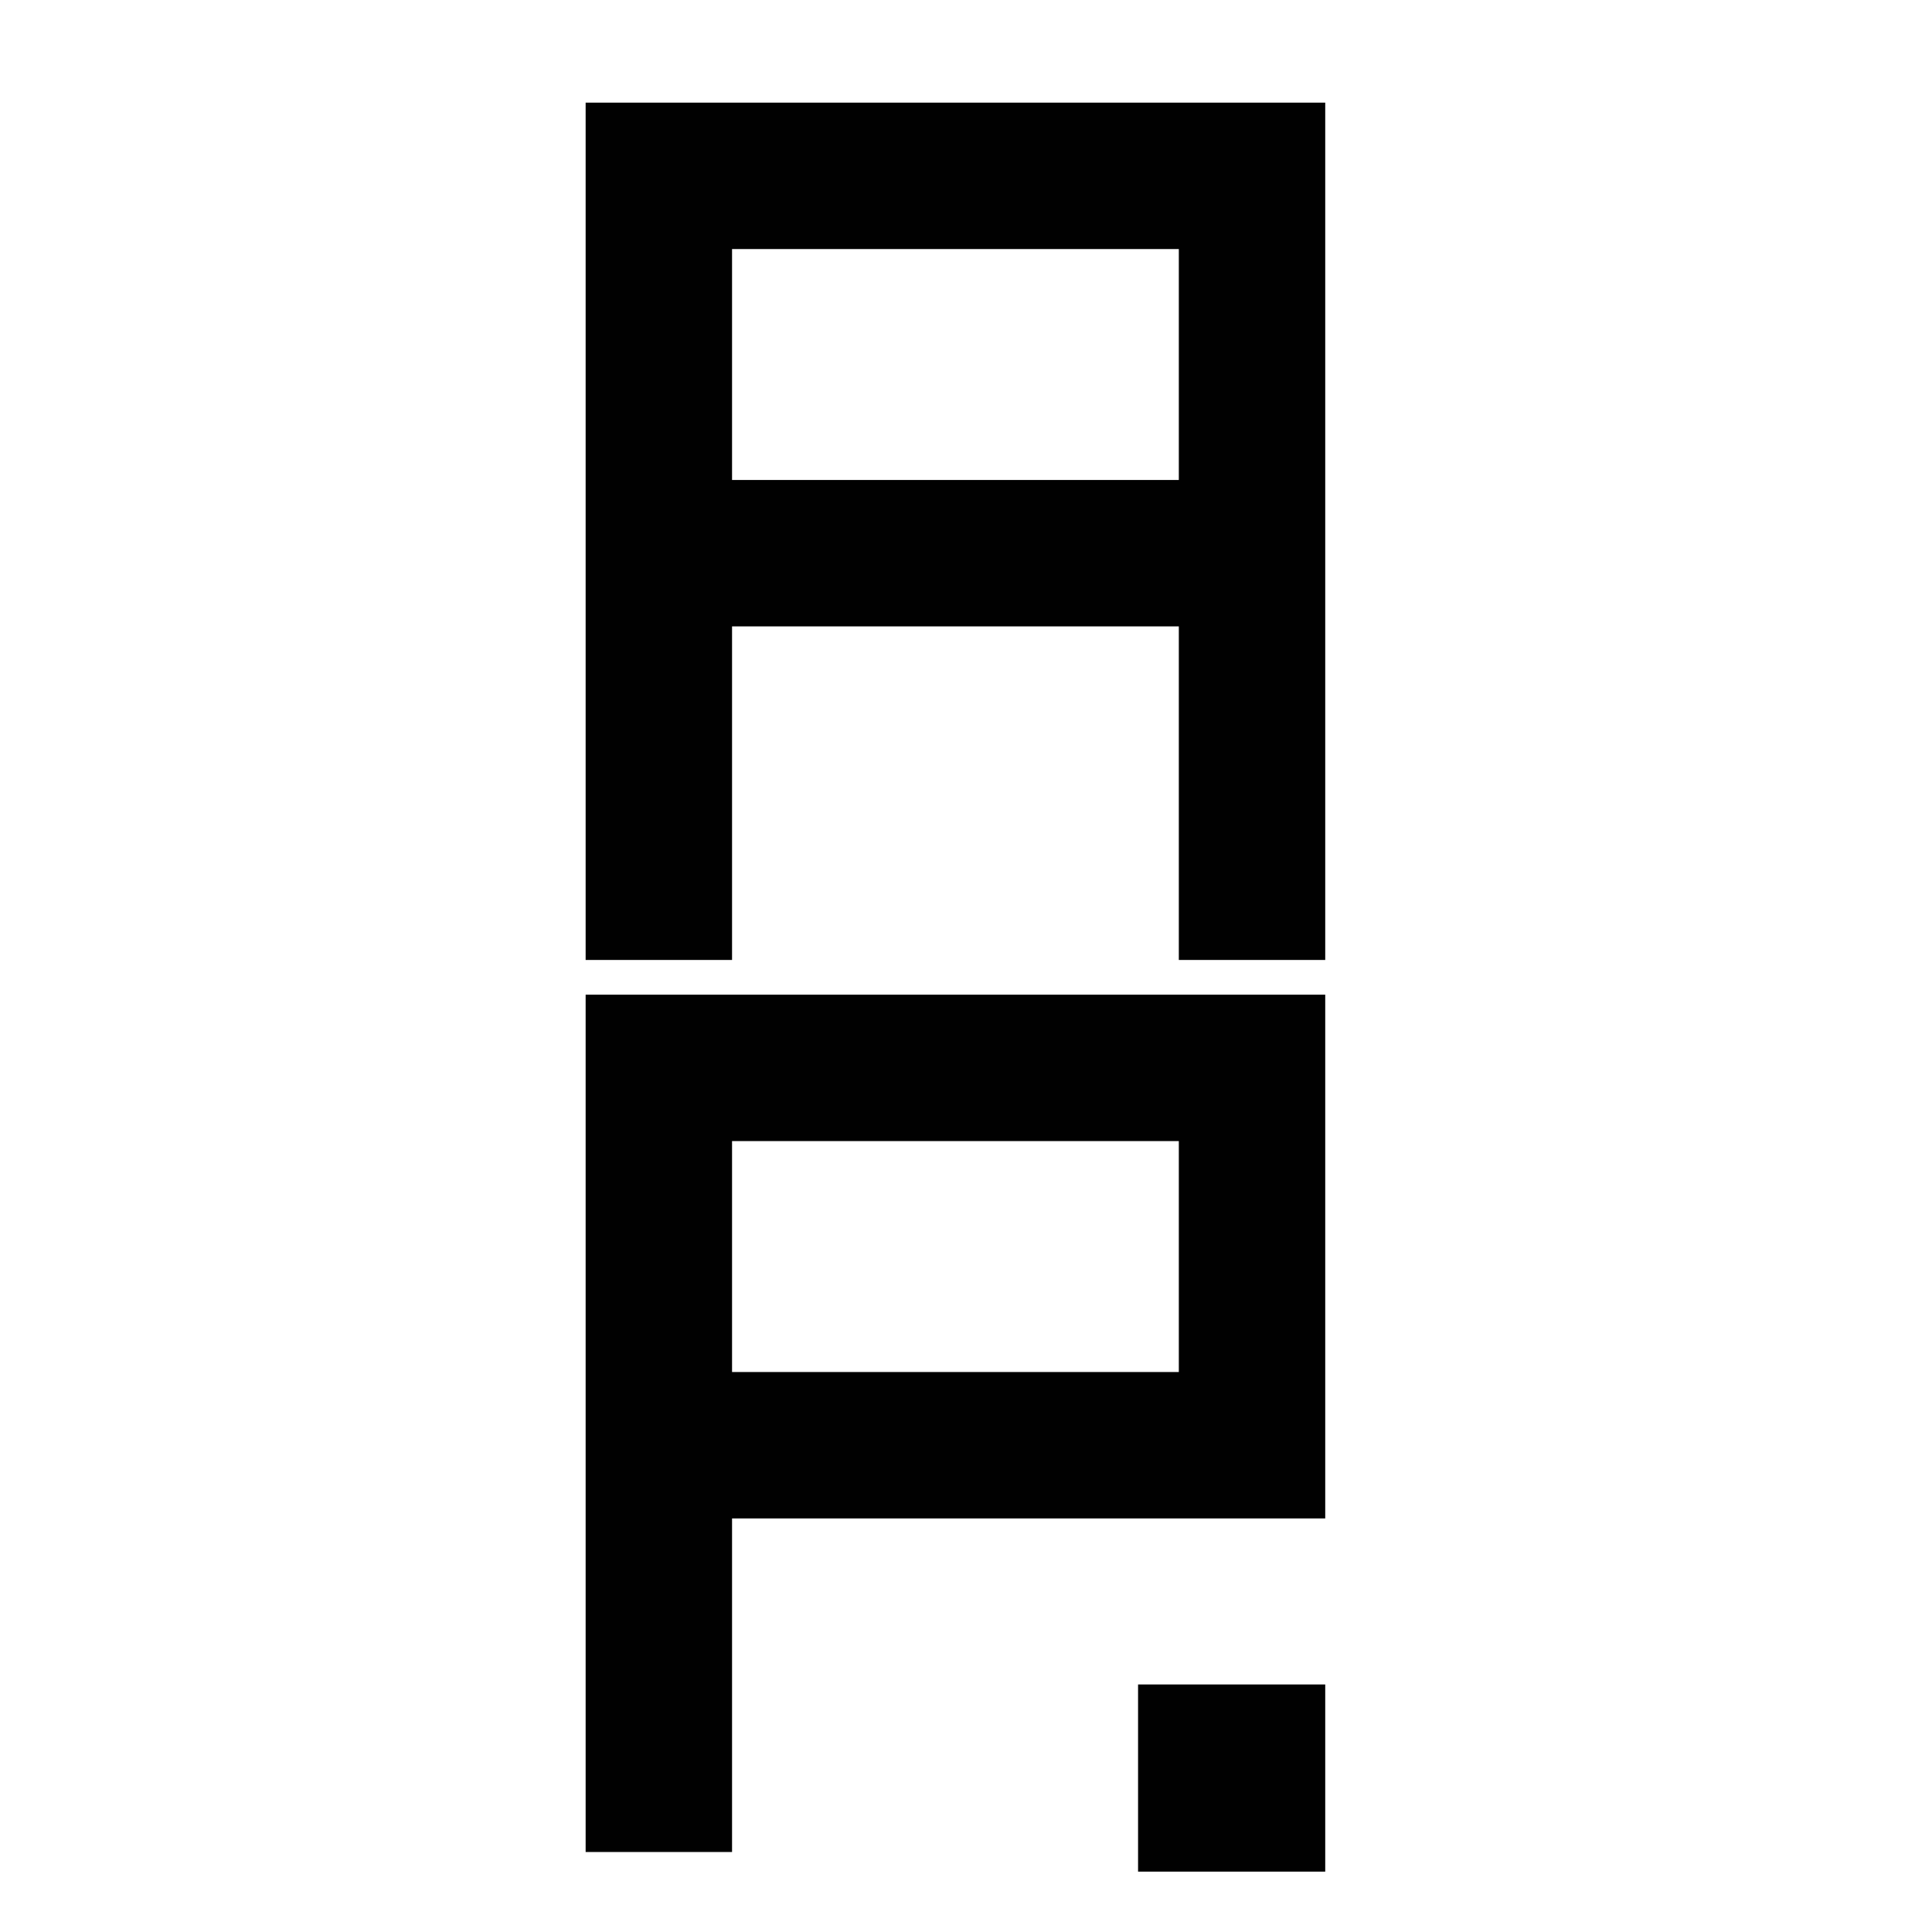 <?xml version="1.0" encoding="UTF-8"?>
<svg id="Capa_1" xmlns="http://www.w3.org/2000/svg" version="1.1" viewBox="0 0 128 128">
  <!-- Generator: Adobe Illustrator 29.3.1, SVG Export Plug-In . SVG Version: 2.1.0 Build 151)  -->
  <defs>
    <style>
      .st0 {
        fill: #010101;
      }
    </style>
  </defs>
  <path class="st0" d="M46.5,63.6h2v-22.1h29.6v22.1h9.7V6.8h-49v56.8h7.7ZM78.1,16.5v15.3h-29.6v-15.3h29.6Z"/>
  <path class="st0" d="M87.8,100.6v-34.7h-49v56.8h9.7v-22.1h39.3ZM78.1,75.6v15.3h-29.6v-15.3h29.6Z"/>
  <polygon class="st0" points="85.8 111.6 77.4 111.6 75.4 111.6 75.4 113.6 75.4 122 75.4 124 77.4 124 85.8 124 87.8 124 87.8 122 87.8 113.6 87.8 111.6 85.8 111.6"/>
</svg>